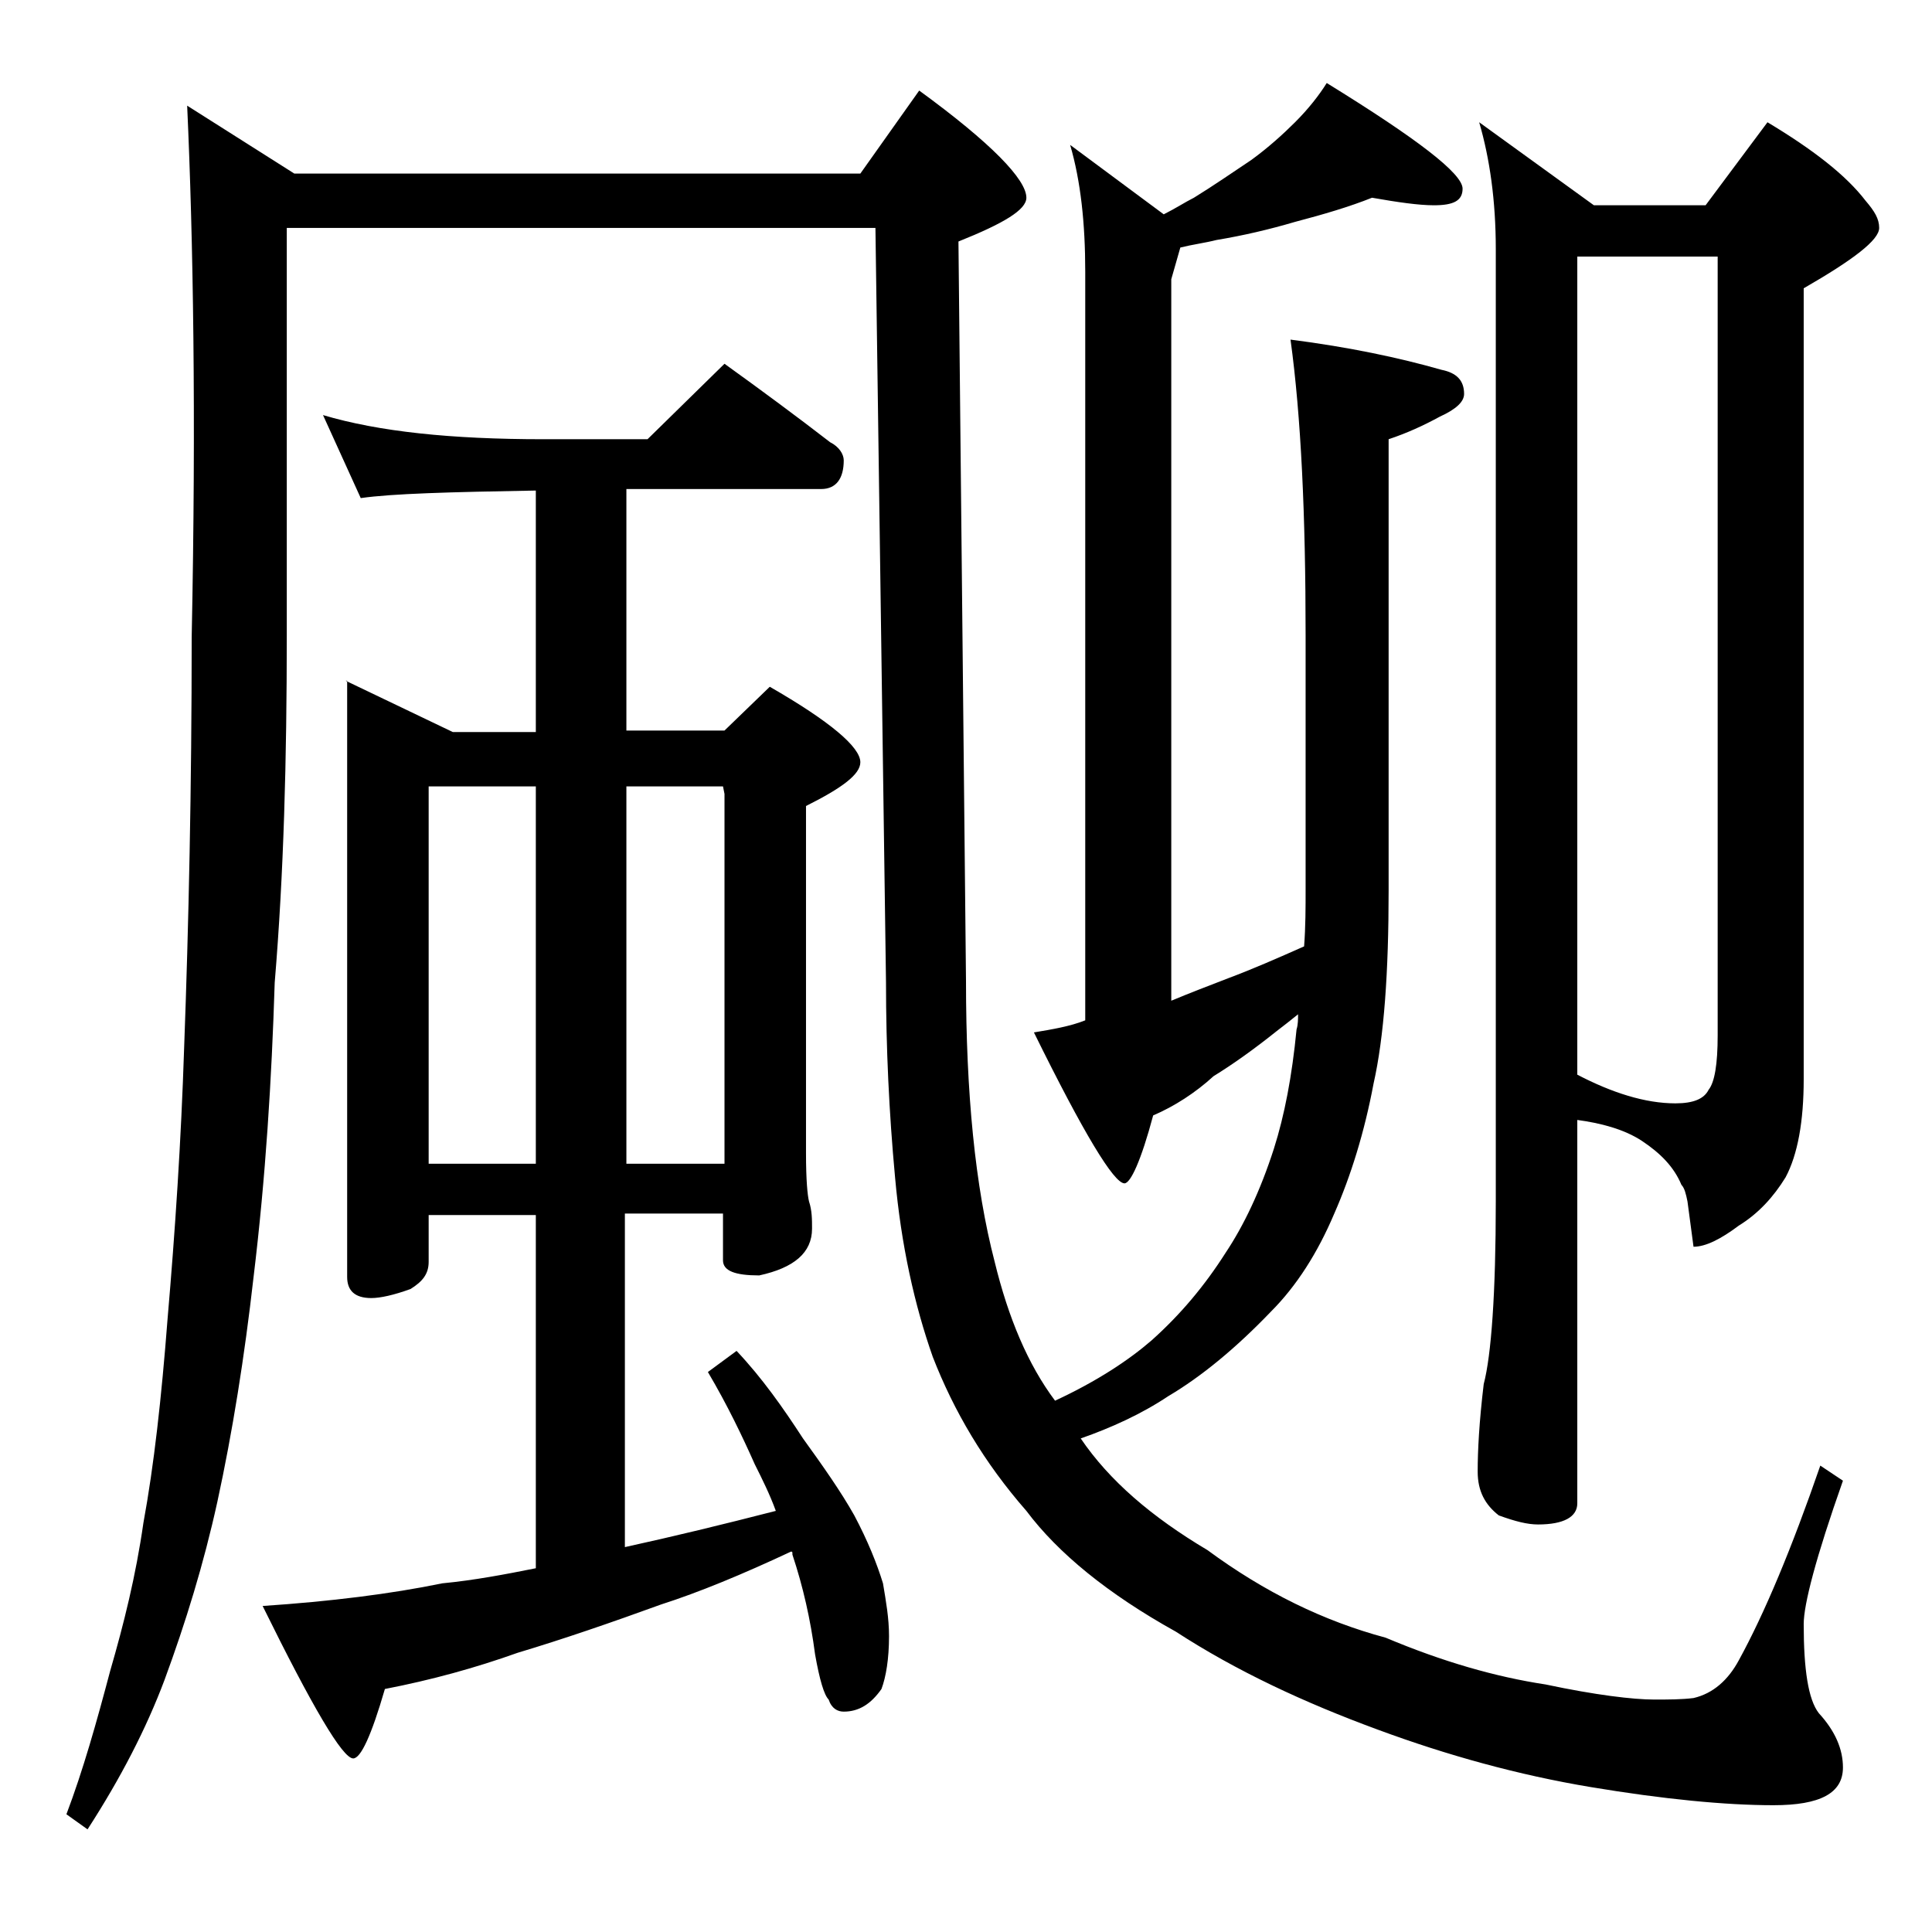 <?xml version="1.0" encoding="utf-8"?>
<!-- Generator: Adobe Illustrator 18.0.0, SVG Export Plug-In . SVG Version: 6.00 Build 0)  -->
<!DOCTYPE svg PUBLIC "-//W3C//DTD SVG 1.1//EN" "http://www.w3.org/Graphics/SVG/1.1/DTD/svg11.dtd">
<svg version="1.1" id="Layer_1" xmlns="http://www.w3.org/2000/svg" xmlns:xlink="http://www.w3.org/1999/xlink" x="0px" y="0px"
	 viewBox="0 0 128 128" enable-background="new 0 0 128 128" xml:space="preserve">
<path d="M12.4,7l7.1,4.5H57L60.9,6c4.8,3.5,7.1,5.9,7.1,7.1c0,0.8-1.5,1.7-4.5,2.9L64,65c0,7.4,0.6,13.6,1.9,18.6
	c0.9,3.7,2.2,6.8,4,9.2c2.8-1.3,4.9-2.7,6.4-4c1.9-1.7,3.5-3.6,4.9-5.8c1.2-1.8,2.3-4.1,3.2-6.9c0.7-2.2,1.2-4.8,1.5-7.9
	c0.1-0.3,0.1-0.7,0.1-1c-0.5,0.4-1,0.8-1.4,1.1c-1.5,1.2-2.9,2.2-4.2,3c-1.2,1.1-2.6,2-4,2.6c-0.8,3-1.5,4.5-1.9,4.5
	c-0.7,0-2.7-3.3-6-10c1.2-0.2,2.4-0.4,3.4-0.8V18c0-3.2-0.3-6-1-8.4l6.2,4.6c0.8-0.4,1.4-0.8,2-1.1c1.3-0.8,2.6-1.7,3.8-2.5
	C84,9.8,85,8.9,85.8,8.1c0.9-0.9,1.6-1.8,2.1-2.6c6,3.7,9,6,9,7c0,0.8-0.6,1.1-1.9,1.1c-1,0-2.4-0.2-4.1-0.5
	c-1.5,0.6-3.2,1.1-5.1,1.6c-1.7,0.5-3.4,0.9-5.2,1.2c-0.8,0.2-1.6,0.3-2.4,0.5l-0.6,2.1v47.8c1.2-0.5,2.5-1,3.8-1.5
	c1.6-0.6,3.2-1.3,5-2.1c0.1-1.3,0.1-2.6,0.1-3.8V42.1c0-8-0.3-14.5-1-19.6c3.9,0.5,7.2,1.2,10,2c1,0.2,1.5,0.7,1.5,1.6
	c0,0.5-0.5,1-1.6,1.5c-1.1,0.6-2.2,1.1-3.4,1.5V59c0,5.4-0.3,9.7-1,12.8c-0.6,3.2-1.5,6.1-2.6,8.6c-1.1,2.6-2.5,4.8-4.2,6.5
	c-2.3,2.4-4.6,4.3-6.8,5.6c-1.8,1.2-3.8,2.1-5.8,2.8c1.9,2.8,4.7,5.2,8.4,7.4c3.8,2.8,7.7,4.7,11.8,5.8c3.8,1.6,7.3,2.6,10.6,3.1
	c3.3,0.7,5.8,1,7.2,1c0.9,0,1.8,0,2.6-0.1c1.3-0.3,2.3-1.2,3-2.5c1.7-3.1,3.5-7.4,5.4-12.9l1.5,1c-1.8,5.1-2.6,8.2-2.6,9.5
	c0,3,0.3,5,1,5.9c1.1,1.2,1.6,2.4,1.6,3.6c0,1.7-1.5,2.5-4.6,2.5c-3.2,0-7.3-0.4-12.1-1.2c-4.8-0.8-9.5-2.1-14.1-3.8
	c-4.9-1.8-9.4-3.9-13.4-6.5c-4.5-2.5-7.8-5.2-9.9-8c-2.8-3.2-4.8-6.6-6.2-10.2c-1.2-3.4-2.1-7.4-2.5-11.9c-0.4-4.3-0.6-8.6-0.6-12.9
	L58,15.1H19v27c0,8.2-0.2,15.8-0.8,23c-0.2,6.4-0.6,12.9-1.4,19.5c-0.6,5.3-1.4,10.3-2.4,14.9c-0.9,4.1-2.1,8-3.5,11.8
	c-1.2,3.2-2.9,6.5-5.1,9.9l-1.4-1c1.1-2.9,2-6.1,2.9-9.5c0.9-3.1,1.7-6.3,2.2-9.8c0.7-3.8,1.2-8.3,1.6-13.5c0.5-5.8,0.9-11.8,1.1-18
	c0.3-8.1,0.5-17.2,0.5-27.2C13,27.5,12.8,15.8,12.4,7z M22.9,45.1l7.1,3.4h5.5v-16c-5.7,0.1-9.5,0.2-11.6,0.5l-2.5-5.5
	c3.7,1.1,8.5,1.6,14.6,1.6h6.9l5.1-5c2.5,1.8,4.8,3.5,7,5.2c0.6,0.3,0.9,0.8,0.9,1.2c0,1.2-0.5,1.9-1.5,1.9H41.5v16H48l3-2.9
	c4,2.3,6,4,6,5c0,0.8-1.2,1.7-3.6,2.9v23c0,1.8,0.1,2.8,0.2,3.2c0.2,0.6,0.2,1.2,0.2,1.8c0,1.6-1.2,2.6-3.5,3.1
	c-1.6,0-2.4-0.3-2.4-1v-3.1h-6.5v22.1c3.2-0.7,6.5-1.5,10-2.4c-0.4-1.1-0.9-2.1-1.4-3.1c-0.8-1.8-1.8-3.9-3.1-6.1l1.9-1.4
	c1.7,1.8,3.1,3.8,4.4,5.8c1.3,1.8,2.5,3.5,3.4,5.1c0.9,1.7,1.5,3.2,1.9,4.5c0.2,1.2,0.4,2.3,0.4,3.5c0,1.5-0.2,2.7-0.5,3.5
	c-0.7,1-1.5,1.5-2.5,1.5c-0.4,0-0.8-0.2-1-0.8c-0.3-0.3-0.6-1.3-0.9-3c-0.3-2.3-0.8-4.5-1.5-6.6c0-0.2,0-0.2-0.1-0.2
	c-3.2,1.5-6.1,2.7-8.6,3.5c-3.3,1.2-6.5,2.3-9.5,3.2c-2.8,1-5.7,1.8-8.8,2.4c-0.9,3.1-1.6,4.6-2.1,4.6c-0.7,0-2.7-3.4-6-10.1
	c4.5-0.3,8.5-0.8,11.9-1.5c2.1-0.2,4.2-0.6,6.2-1V80.5h-7.1v3.1c0,0.8-0.4,1.3-1.2,1.8c-1.1,0.4-2,0.6-2.6,0.6
	c-1.1,0-1.6-0.5-1.6-1.4V45.1z M28.4,77.1h7.1v-25h-7.1V77.1z M41.5,52.1v25H48V52.6l-0.1-0.5H41.5z M104.5,74.2v25.4
	c0,0.9-0.9,1.4-2.6,1.4c-0.7,0-1.5-0.2-2.6-0.6c-0.9-0.7-1.4-1.6-1.4-2.9c0-1.4,0.1-3.3,0.4-5.8c0.5-1.9,0.8-6,0.8-12.1V16.5
	c0-3.2-0.4-6-1.1-8.4l7.6,5.5h7.4l4.1-5.5c3,1.8,5.2,3.5,6.5,5.2c0.6,0.7,0.9,1.2,0.9,1.8c0,0.8-1.7,2.1-5,4v52.4
	c0,2.8-0.4,5-1.2,6.5c-0.8,1.3-1.8,2.4-3.1,3.2c-1.2,0.9-2.2,1.4-3,1.4l-0.4-3c-0.1-0.5-0.2-0.9-0.4-1.1c-0.5-1.2-1.4-2.1-2.6-2.9
	S106,74.4,104.5,74.2z M104.5,17v54.2c2.3,1.2,4.5,1.9,6.5,1.9c1.2,0,1.9-0.3,2.2-0.9c0.4-0.5,0.6-1.7,0.6-3.6V17H104.5z"/>
</svg>
